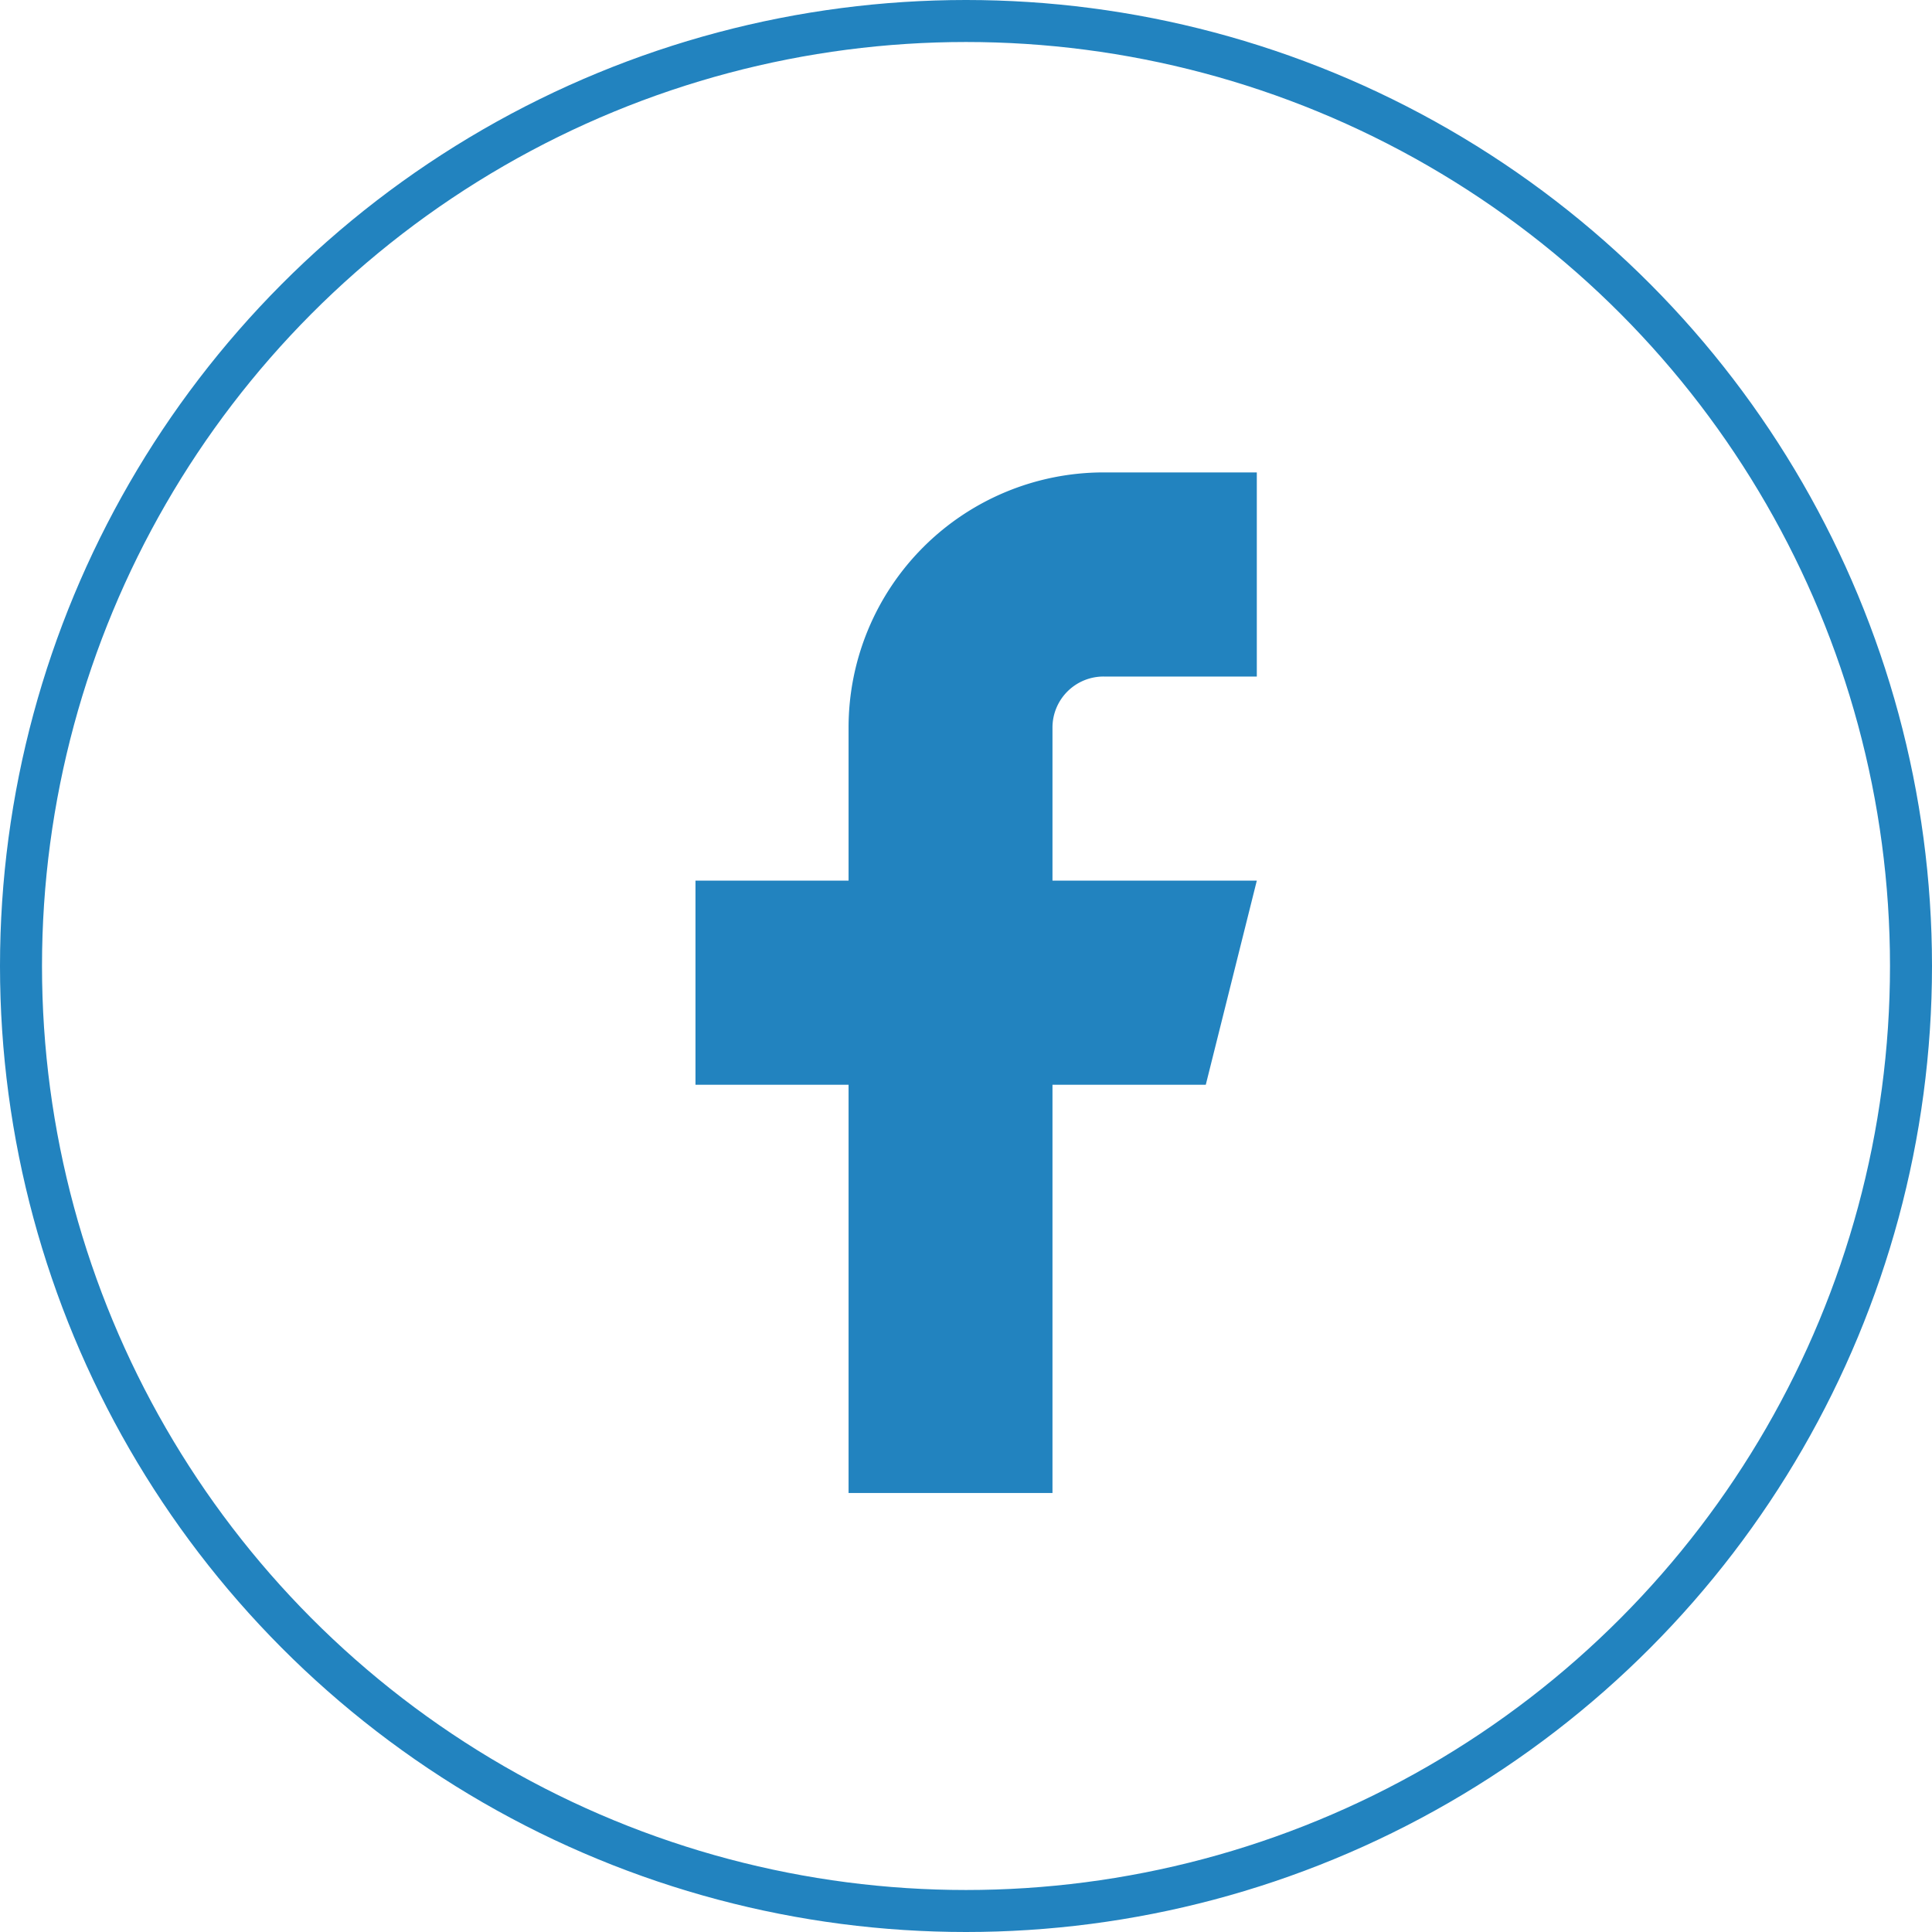 <svg xmlns="http://www.w3.org/2000/svg" width="46" height="46" viewBox="0 0 46 46">
    <g data-name="Grupo 4739">
        <g data-name="Elipse 399" style="stroke:#2283bf;fill:none">
            <circle cx="23" cy="23" r="23" style="stroke:none"/>
            <circle cx="23" cy="23" r="22.5" style="fill:none"/>
        </g>
        <path data-name="Icon feather-facebook" d="M23.865 3H20.22a6.075 6.075 0 0 0-6.075 6.075v3.645H10.5v4.86h3.645v9.72H19v-9.72h3.65l1.215-4.86H19V9.075a1.215 1.215 0 0 1 1.22-1.215h3.645z" transform="translate(6.059 8.248)" style="fill:#2283bf"/>
    </g>
</svg>
